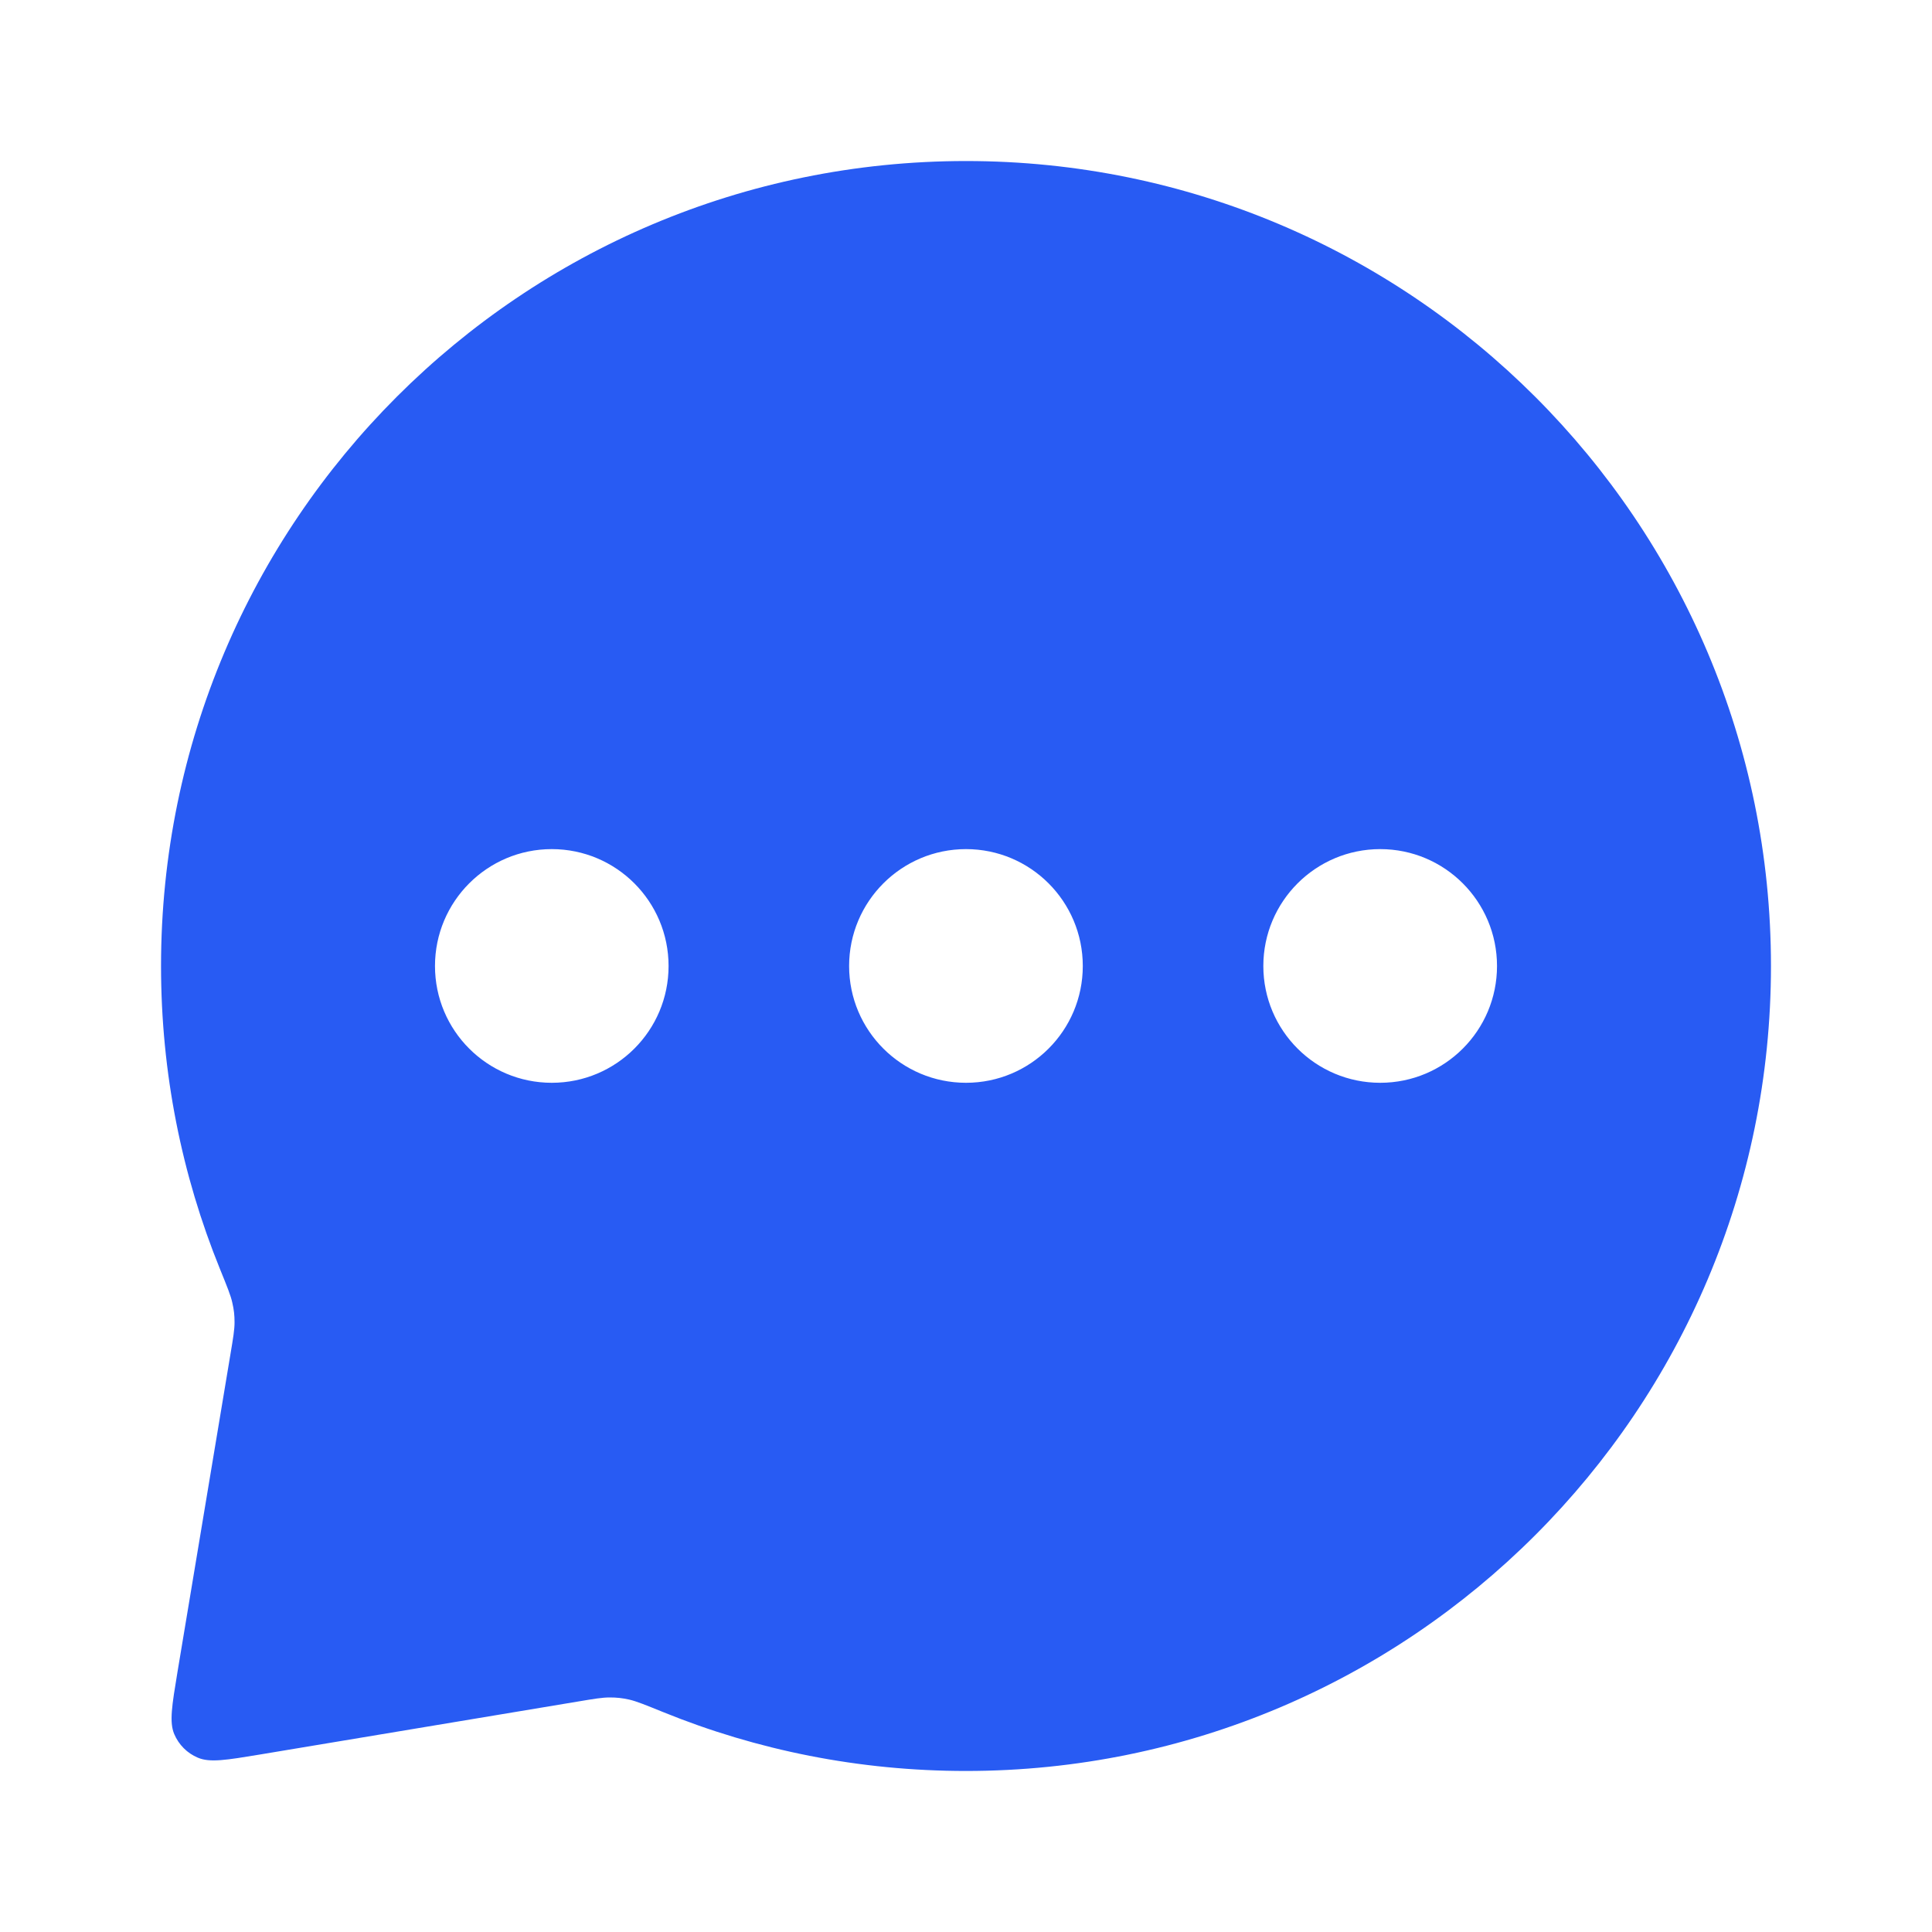 <svg width="20" height="20" viewBox="0 0 20 20" fill="none" xmlns="http://www.w3.org/2000/svg">
<path fill-rule="evenodd" clip-rule="evenodd" d="M10 18.333C14.602 18.333 18.333 14.602 18.333 10C18.333 5.397 14.602 1.667 10 1.667C5.397 1.667 1.667 5.397 1.667 10C1.667 11.108 1.883 12.166 2.276 13.134C2.351 13.319 2.389 13.411 2.405 13.486C2.422 13.559 2.428 13.614 2.428 13.689C2.428 13.765 2.414 13.849 2.386 14.016L1.837 17.31C1.78 17.655 1.751 17.828 1.804 17.952C1.851 18.062 1.938 18.149 2.047 18.195C2.172 18.249 2.344 18.22 2.689 18.163L5.984 17.614C6.151 17.586 6.234 17.572 6.311 17.572C6.386 17.572 6.44 17.578 6.513 17.594C6.588 17.611 6.681 17.649 6.866 17.724C7.833 18.117 8.891 18.333 10 18.333ZM6.921 10C6.921 10.668 6.38 11.209 5.712 11.209C5.044 11.209 4.503 10.668 4.503 10C4.503 9.332 5.044 8.79 5.712 8.79C6.38 8.79 6.921 9.332 6.921 10ZM11.209 10C11.209 10.668 10.668 11.209 10 11.209C9.332 11.209 8.79 10.668 8.79 10C8.79 9.332 9.332 8.79 10 8.79C10.668 8.79 11.209 9.332 11.209 10ZM14.288 11.209C14.956 11.209 15.497 10.668 15.497 10C15.497 9.332 14.956 8.79 14.288 8.79C13.62 8.79 13.078 9.332 13.078 10C13.078 10.668 13.62 11.209 14.288 11.209Z" fill="#285BF3"/>
</svg>
